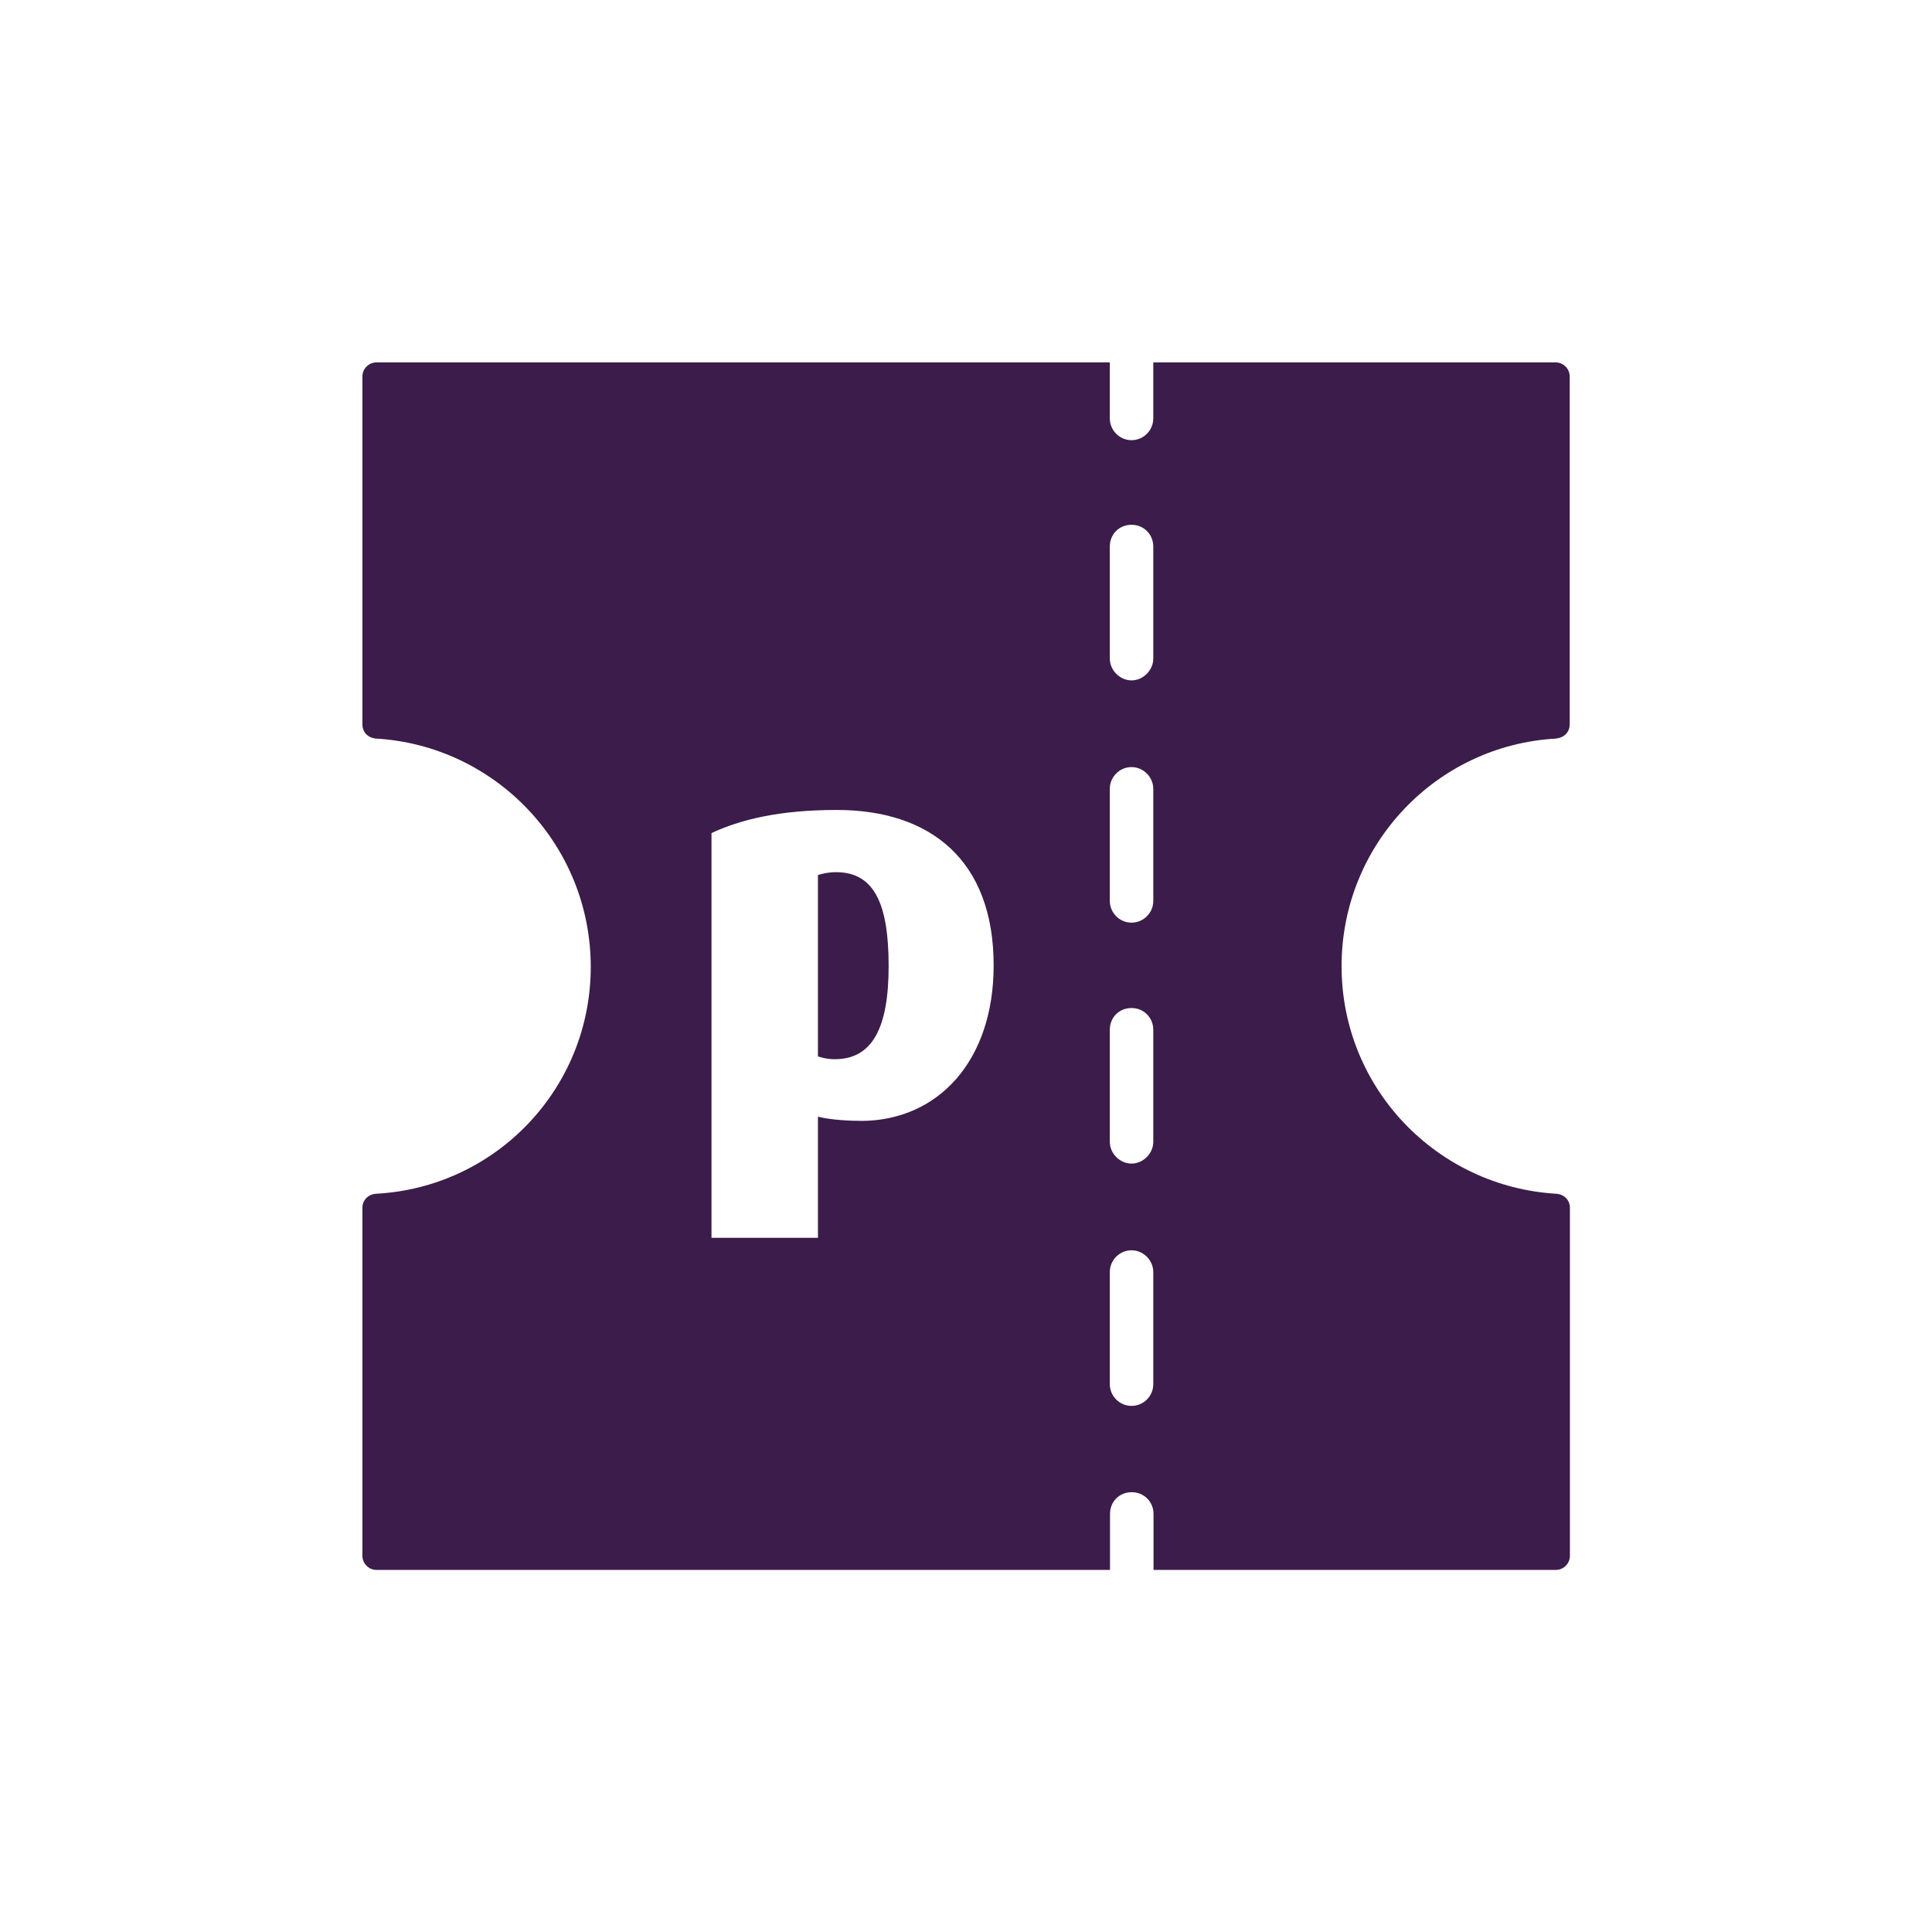<svg width="48" height="48" viewBox="0 0 48 48" fill="none" xmlns="http://www.w3.org/2000/svg">
  <path d="M20.774 21.669C20.583 21.669 20.444 21.703 20.322 21.739V26.246C20.425 26.28 20.565 26.316 20.738 26.316C21.677 26.316 22.078 25.532 22.078 24.002C22.078 22.471 21.729 21.669 20.772 21.669H20.774Z" fill="#3B1C4A"/>
  <path d="M38.668 18.346C38.859 18.328 38.999 18.189 38.999 17.997V9.353C38.999 9.162 38.841 9.004 38.65 9.004H28.653V10.395C28.653 10.693 28.41 10.936 28.113 10.936C27.816 10.936 27.573 10.693 27.573 10.395V9.004H9.353C9.162 9.004 9.004 9.162 9.004 9.353V18C9.004 18.191 9.144 18.331 9.335 18.349C12.311 18.522 14.677 20.994 14.677 24.022C14.677 27.05 12.311 29.504 9.335 29.659C9.144 29.677 9.004 29.817 9.004 30.008V38.655C9.004 38.846 9.162 39.004 9.353 39.004H27.578V37.613C27.578 37.305 27.81 37.073 28.118 37.073C28.426 37.073 28.659 37.316 28.659 37.613V39.004H38.655C38.846 39.004 39.004 38.846 39.004 38.655V30.008C39.004 29.817 38.864 29.677 38.673 29.659C35.697 29.486 33.331 27.032 33.331 24.004C33.331 20.976 35.697 18.507 38.673 18.349L38.668 18.346ZM21.382 27.847C20.912 27.847 20.513 27.795 20.322 27.743V30.753H17.677V20.697C18.39 20.366 19.347 20.123 20.79 20.123C23.104 20.123 24.687 21.359 24.687 23.986C24.687 26.352 23.311 27.849 21.382 27.849V27.847ZM28.653 34.389C28.653 34.686 28.41 34.929 28.113 34.929C27.816 34.929 27.573 34.686 27.573 34.389V31.604C27.573 31.306 27.816 31.063 28.113 31.063C28.41 31.063 28.653 31.314 28.653 31.604V34.389ZM28.653 28.369C28.653 28.656 28.402 28.909 28.113 28.909C27.823 28.909 27.573 28.659 27.573 28.369V25.584C27.573 25.276 27.805 25.044 28.113 25.044C28.421 25.044 28.653 25.287 28.653 25.584V28.369ZM28.653 22.383C28.653 22.68 28.41 22.923 28.113 22.923C27.816 22.923 27.573 22.68 27.573 22.383V19.598C27.573 19.301 27.816 19.058 28.113 19.058C28.41 19.058 28.653 19.308 28.653 19.598V22.383ZM28.653 16.363C28.653 16.65 28.402 16.904 28.113 16.904C27.823 16.904 27.573 16.653 27.573 16.363V13.578C27.573 13.271 27.805 13.038 28.113 13.038C28.421 13.038 28.653 13.281 28.653 13.578V16.363Z" fill="#3B1C4A"/>
</svg>
